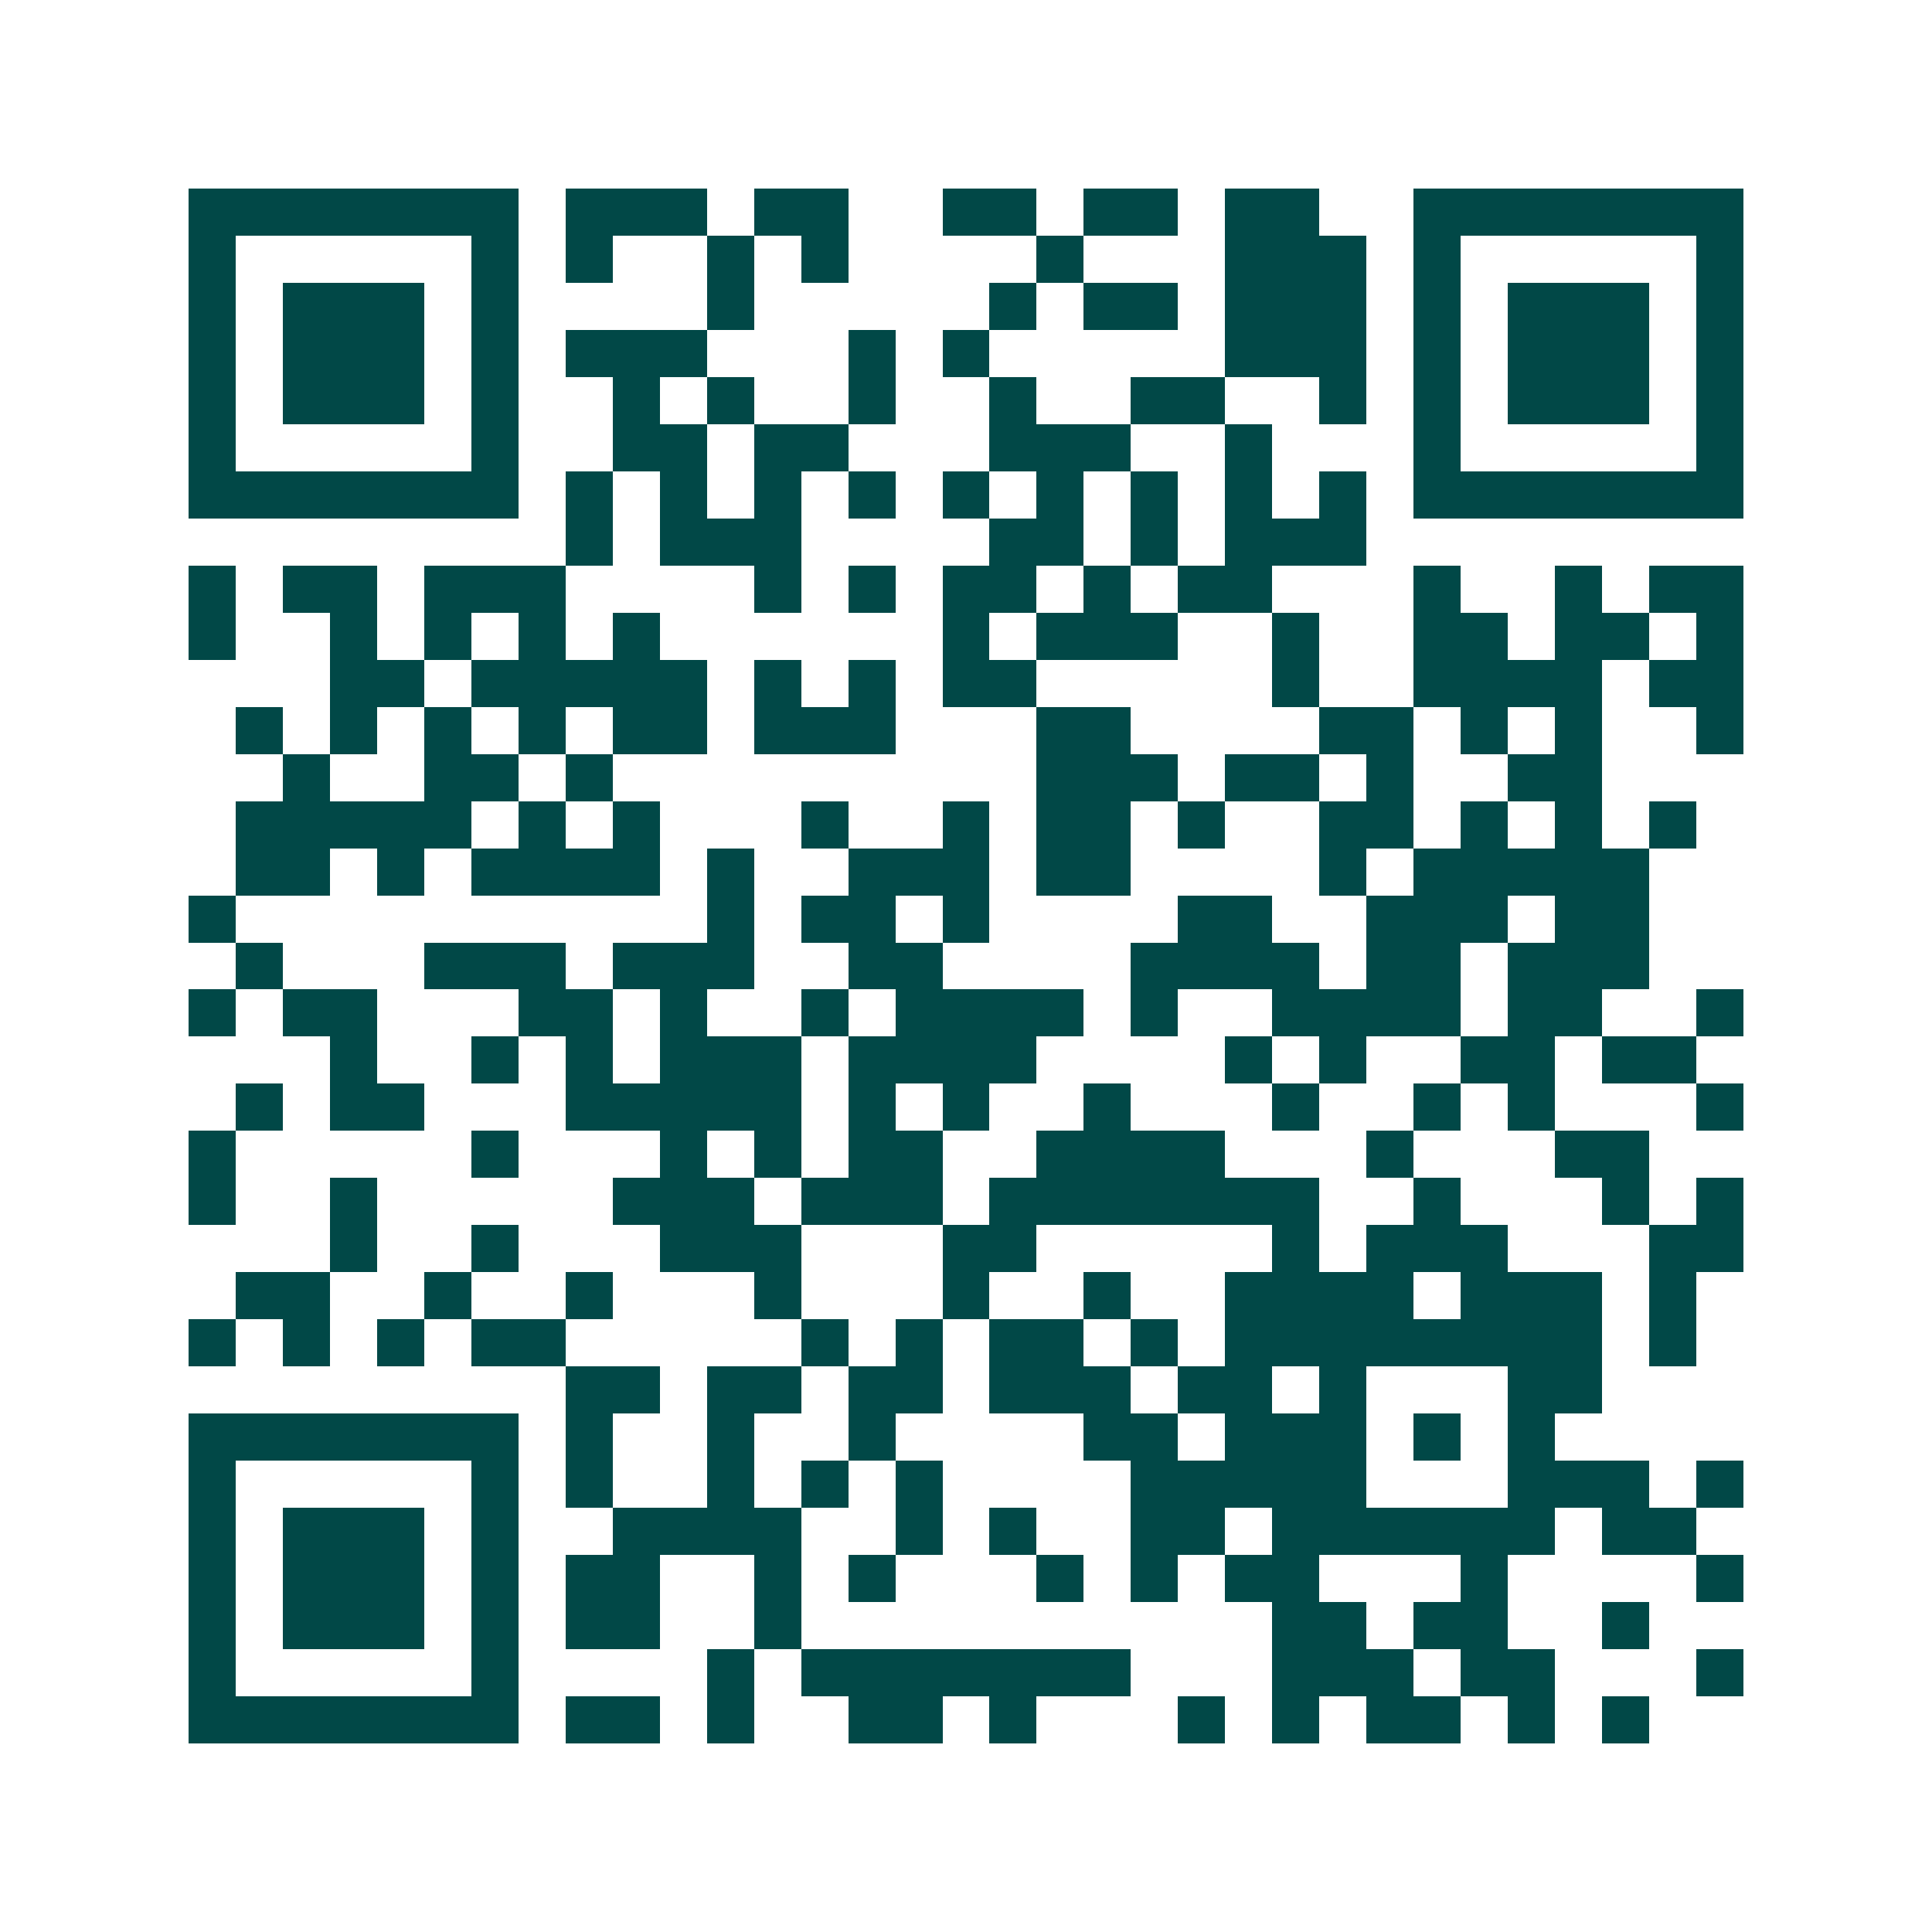 <svg xmlns="http://www.w3.org/2000/svg" width="200" height="200" viewBox="0 0 41 41" shape-rendering="crispEdges"><path fill="#ffffff" d="M0 0h41v41H0z"/><path stroke="#014847" d="M4 4.5h7m1 0h3m1 0h2m2 0h2m1 0h2m1 0h2m2 0h7M4 5.5h1m5 0h1m1 0h1m2 0h1m1 0h1m4 0h1m3 0h3m1 0h1m5 0h1M4 6.5h1m1 0h3m1 0h1m4 0h1m5 0h1m1 0h2m1 0h3m1 0h1m1 0h3m1 0h1M4 7.5h1m1 0h3m1 0h1m1 0h3m3 0h1m1 0h1m5 0h3m1 0h1m1 0h3m1 0h1M4 8.5h1m1 0h3m1 0h1m2 0h1m1 0h1m2 0h1m2 0h1m2 0h2m2 0h1m1 0h1m1 0h3m1 0h1M4 9.5h1m5 0h1m2 0h2m1 0h2m3 0h3m2 0h1m3 0h1m5 0h1M4 10.5h7m1 0h1m1 0h1m1 0h1m1 0h1m1 0h1m1 0h1m1 0h1m1 0h1m1 0h1m1 0h7M12 11.5h1m1 0h3m4 0h2m1 0h1m1 0h3M4 12.5h1m1 0h2m1 0h3m4 0h1m1 0h1m1 0h2m1 0h1m1 0h2m3 0h1m2 0h1m1 0h2M4 13.5h1m2 0h1m1 0h1m1 0h1m1 0h1m6 0h1m1 0h3m2 0h1m2 0h2m1 0h2m1 0h1M7 14.5h2m1 0h5m1 0h1m1 0h1m1 0h2m5 0h1m2 0h4m1 0h2M5 15.5h1m1 0h1m1 0h1m1 0h1m1 0h2m1 0h3m3 0h2m4 0h2m1 0h1m1 0h1m2 0h1M6 16.5h1m2 0h2m1 0h1m9 0h3m1 0h2m1 0h1m2 0h2M5 17.5h5m1 0h1m1 0h1m3 0h1m2 0h1m1 0h2m1 0h1m2 0h2m1 0h1m1 0h1m1 0h1M5 18.5h2m1 0h1m1 0h4m1 0h1m2 0h3m1 0h2m4 0h1m1 0h5M4 19.5h1m10 0h1m1 0h2m1 0h1m4 0h2m2 0h3m1 0h2M5 20.5h1m3 0h3m1 0h3m2 0h2m4 0h4m1 0h2m1 0h3M4 21.5h1m1 0h2m3 0h2m1 0h1m2 0h1m1 0h4m1 0h1m2 0h4m1 0h2m2 0h1M7 22.5h1m2 0h1m1 0h1m1 0h3m1 0h4m4 0h1m1 0h1m2 0h2m1 0h2M5 23.5h1m1 0h2m3 0h5m1 0h1m1 0h1m2 0h1m3 0h1m2 0h1m1 0h1m3 0h1M4 24.5h1m5 0h1m3 0h1m1 0h1m1 0h2m2 0h4m3 0h1m3 0h2M4 25.5h1m2 0h1m5 0h3m1 0h3m1 0h7m2 0h1m3 0h1m1 0h1M7 26.5h1m2 0h1m3 0h3m3 0h2m5 0h1m1 0h3m3 0h2M5 27.5h2m2 0h1m2 0h1m3 0h1m3 0h1m2 0h1m2 0h4m1 0h3m1 0h1M4 28.5h1m1 0h1m1 0h1m1 0h2m5 0h1m1 0h1m1 0h2m1 0h1m1 0h8m1 0h1M12 29.5h2m1 0h2m1 0h2m1 0h3m1 0h2m1 0h1m3 0h2M4 30.5h7m1 0h1m2 0h1m2 0h1m4 0h2m1 0h3m1 0h1m1 0h1M4 31.5h1m5 0h1m1 0h1m2 0h1m1 0h1m1 0h1m4 0h5m3 0h3m1 0h1M4 32.5h1m1 0h3m1 0h1m2 0h4m2 0h1m1 0h1m2 0h2m1 0h6m1 0h2M4 33.5h1m1 0h3m1 0h1m1 0h2m2 0h1m1 0h1m3 0h1m1 0h1m1 0h2m3 0h1m4 0h1M4 34.5h1m1 0h3m1 0h1m1 0h2m2 0h1m10 0h2m1 0h2m2 0h1M4 35.5h1m5 0h1m4 0h1m1 0h7m3 0h3m1 0h2m3 0h1M4 36.5h7m1 0h2m1 0h1m2 0h2m1 0h1m3 0h1m1 0h1m1 0h2m1 0h1m1 0h1"/></svg>

